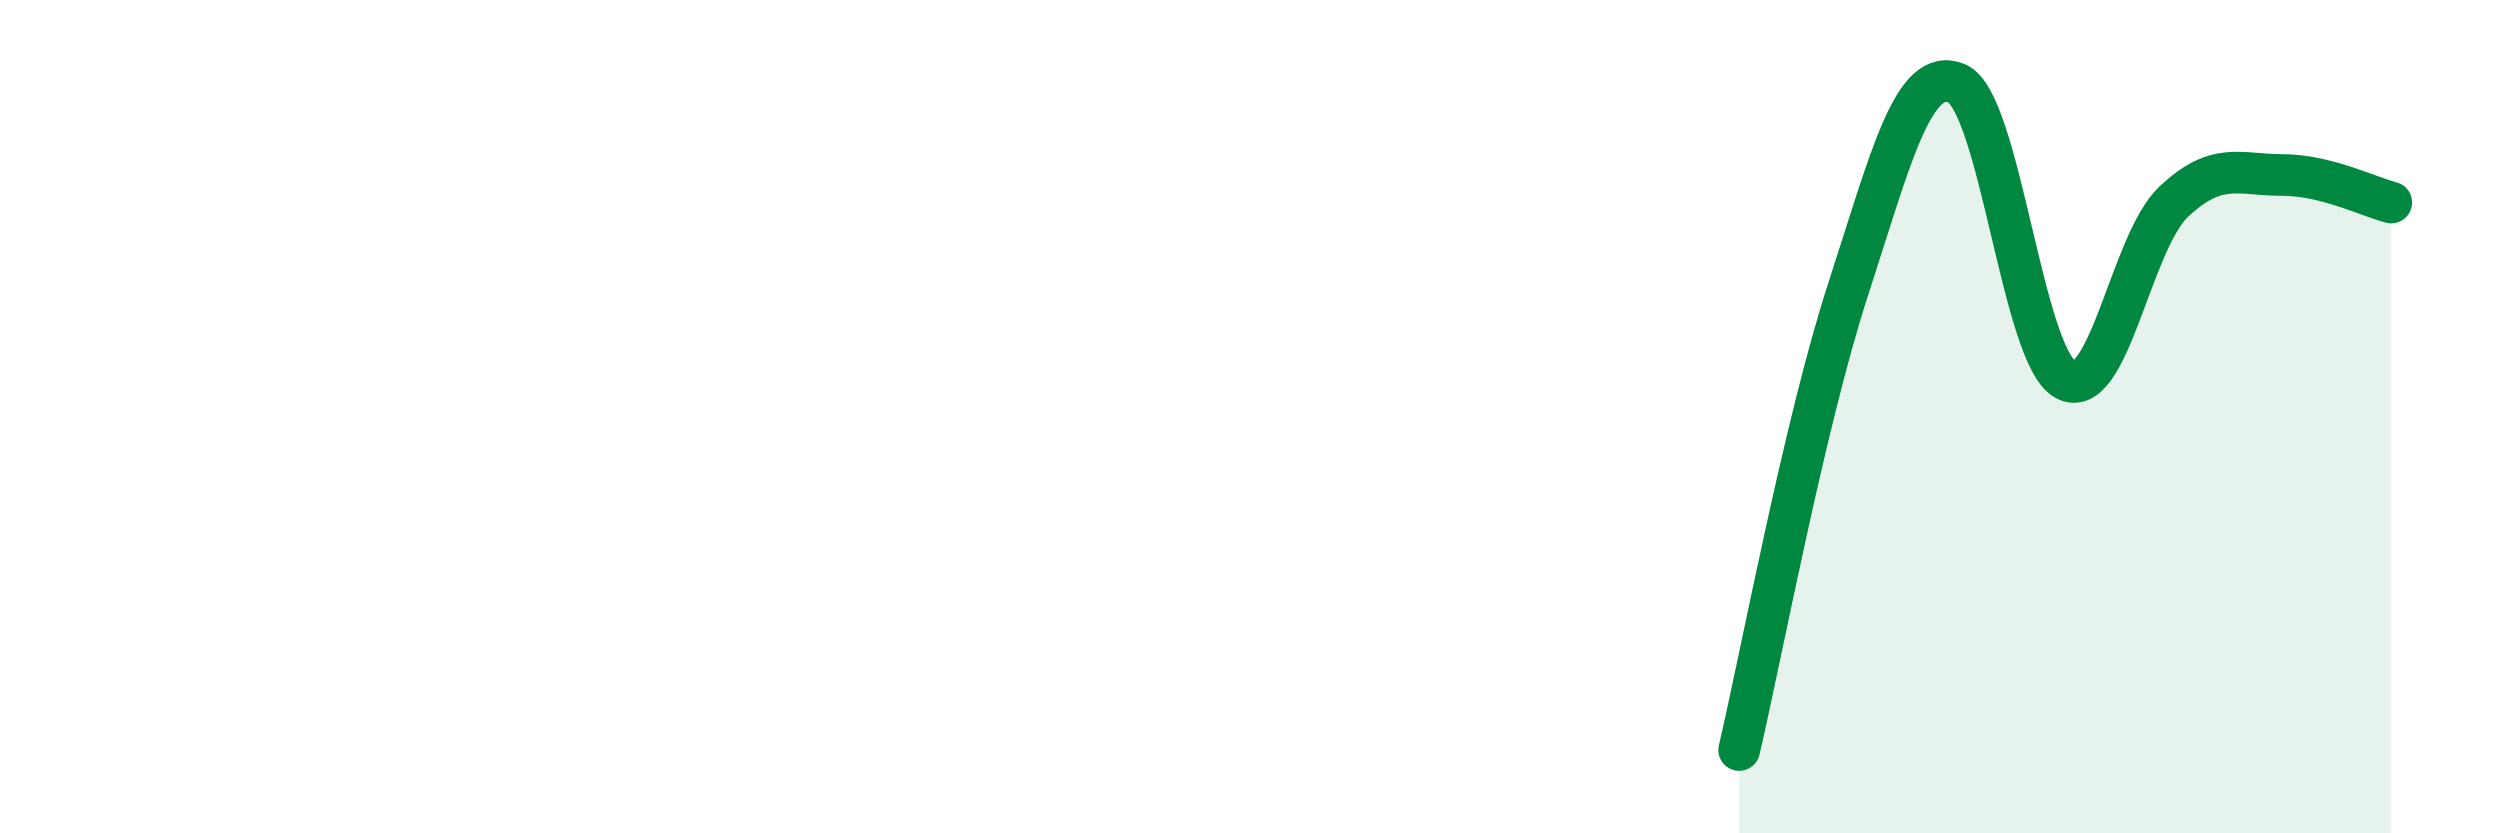
    <svg width="60" height="20" viewBox="0 0 60 20" xmlns="http://www.w3.org/2000/svg">
      <path
        d="M 41.74,18 C 42.26,15.79 43.31,10.16 44.35,6.96 C 45.39,3.76 45.92,1.57 46.96,2 C 48,2.43 48.53,8.54 49.57,9.11 C 50.61,9.68 51.13,5.82 52.17,4.84 C 53.21,3.86 53.74,4.2 54.78,4.2 C 55.82,4.2 56.87,4.73 57.39,4.86L57.39 20L41.74 20Z"
        fill="#008740"
        opacity="0.1"
        stroke-linecap="round"
        stroke-linejoin="round"
      />
      <path
        d="M 41.74,18 C 42.26,15.79 43.31,10.16 44.35,6.96 C 45.39,3.76 45.92,1.57 46.96,2 C 48,2.43 48.53,8.54 49.57,9.11 C 50.61,9.68 51.13,5.82 52.17,4.84 C 53.21,3.86 53.74,4.2 54.78,4.2 C 55.82,4.2 56.87,4.73 57.39,4.86"
        stroke="#008740"
        stroke-width="1"
        fill="none"
        stroke-linecap="round"
        stroke-linejoin="round"
      />
    </svg>
  